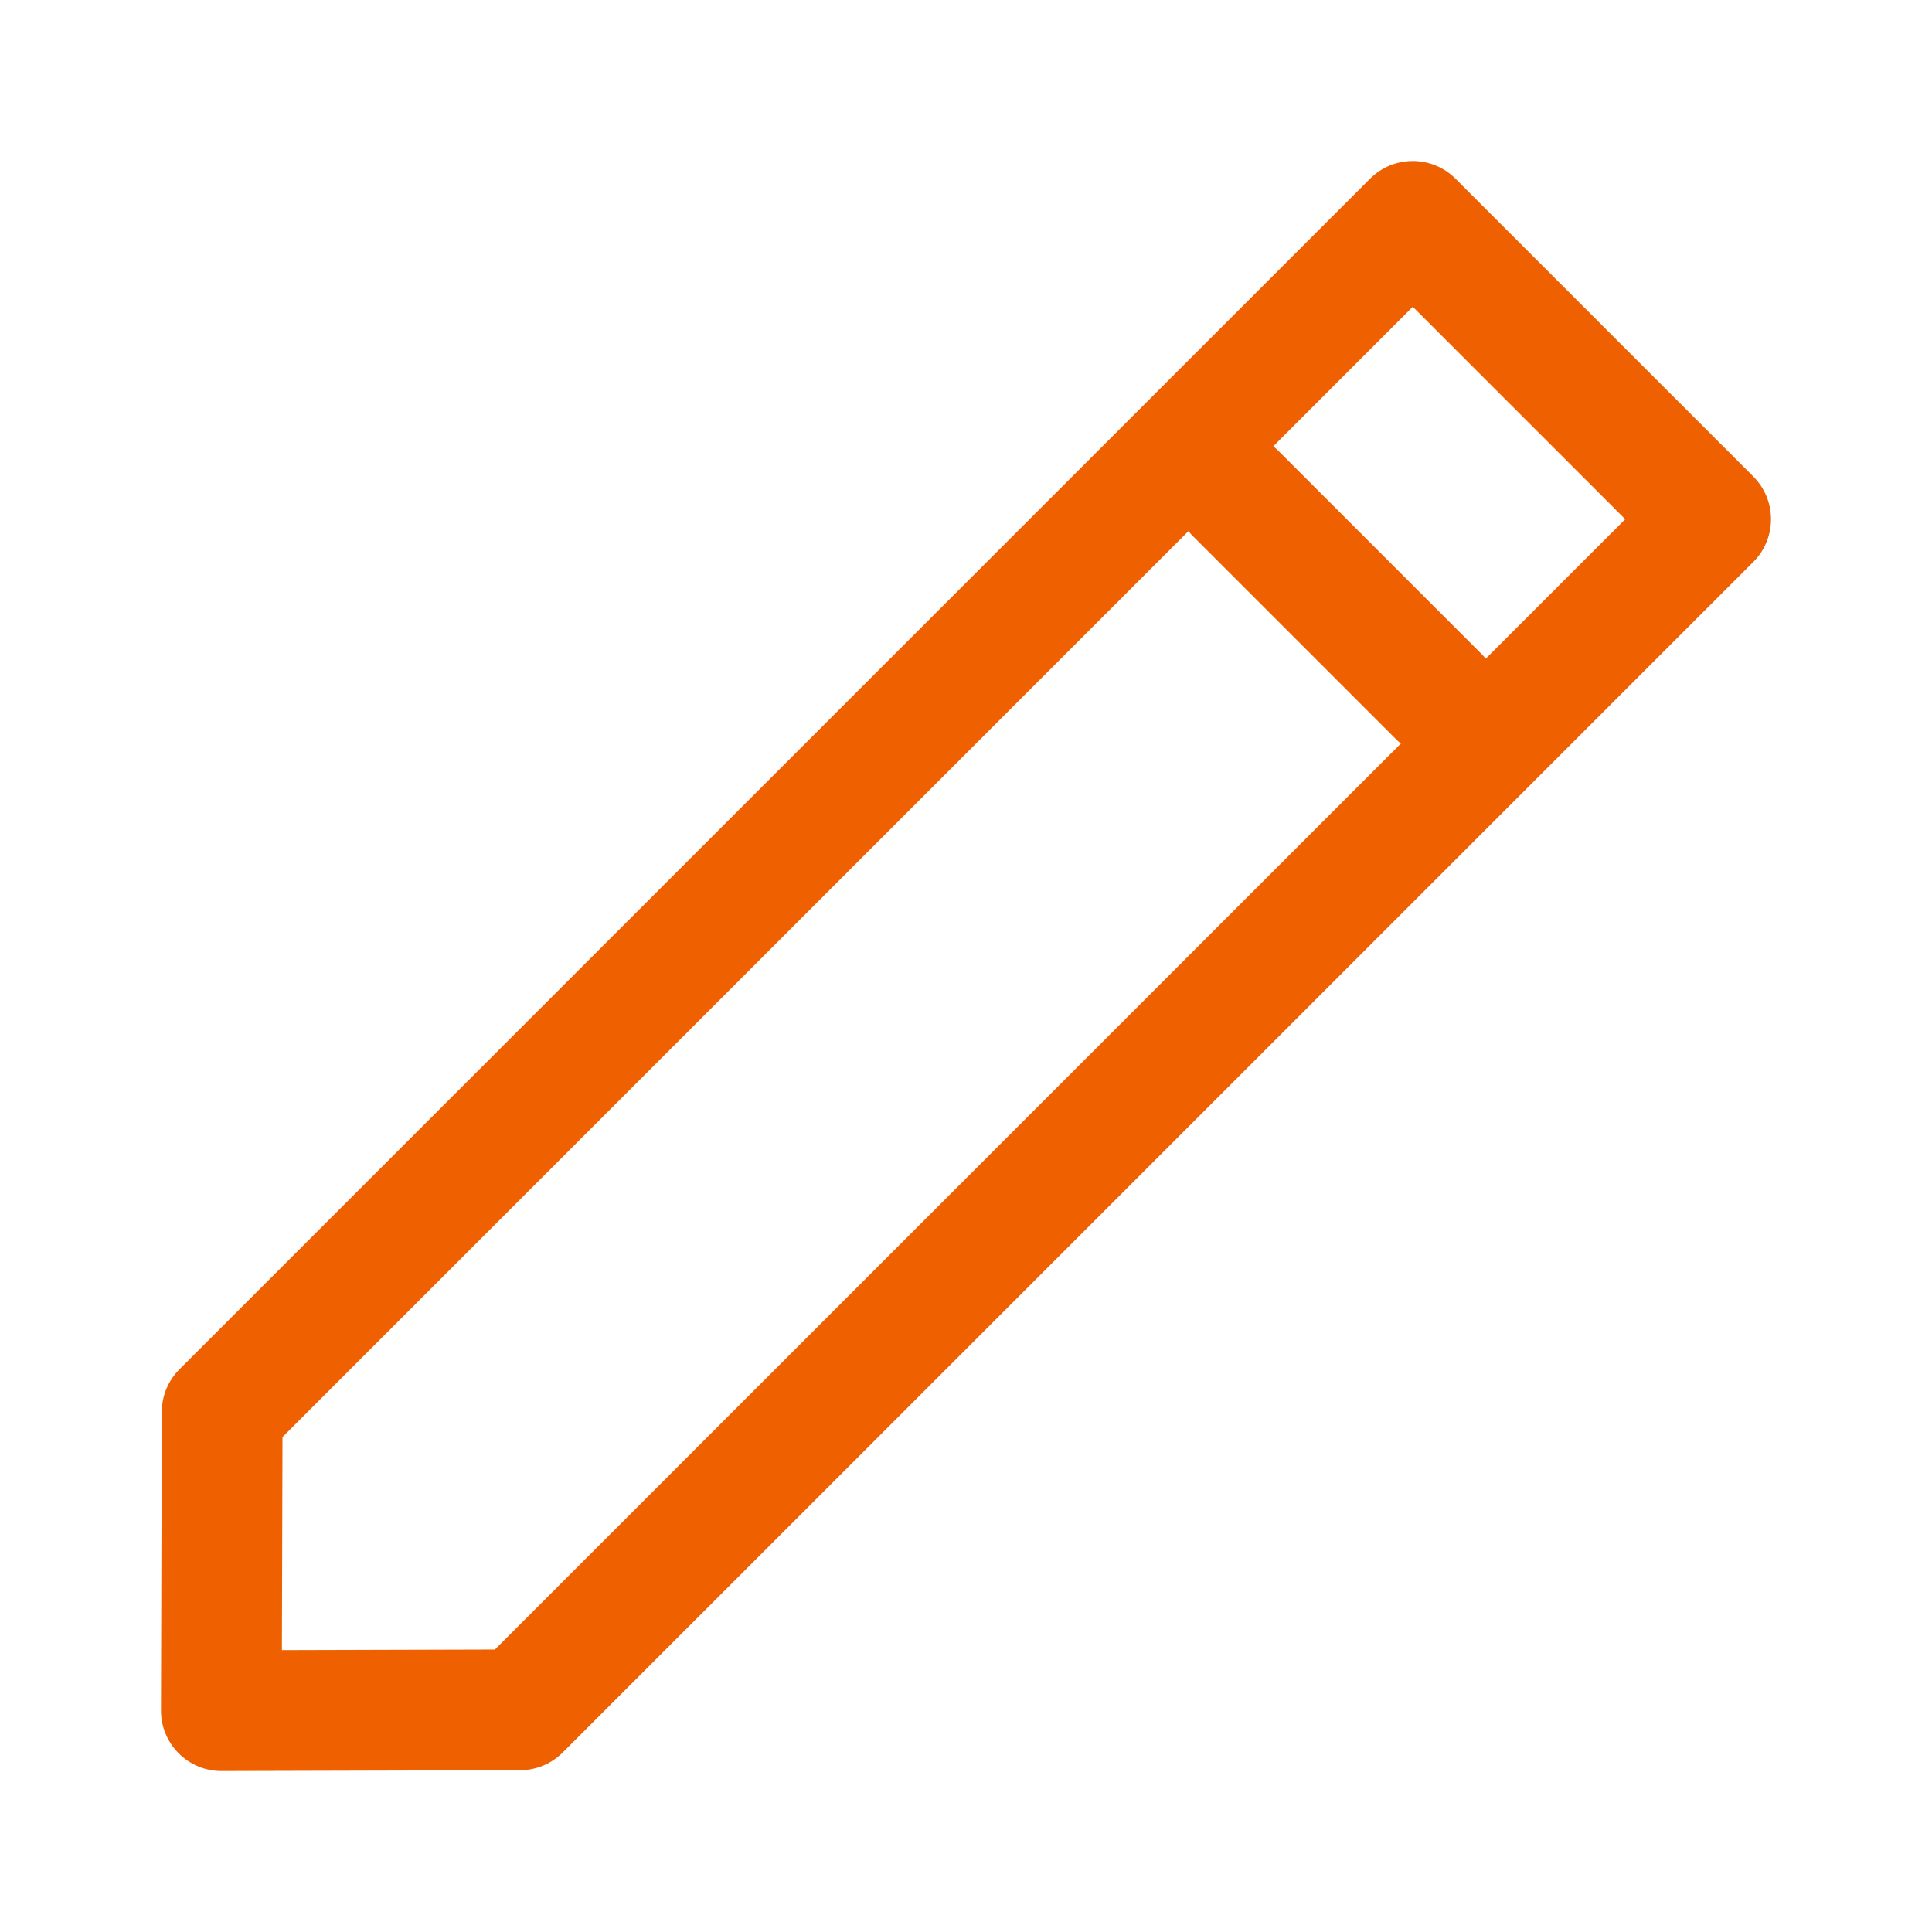 <?xml version="1.0" encoding="UTF-8"?> <svg xmlns="http://www.w3.org/2000/svg" width="55" height="55" viewBox="0 0 55 55" fill="none"><path fill-rule="evenodd" clip-rule="evenodd" d="M39.003 5.087C39.675 4.416 40.763 4.416 41.434 5.087L49.913 13.566C50.584 14.237 50.584 15.325 49.913 15.997L16.019 49.89C15.698 50.212 15.263 50.393 14.809 50.394L6.307 50.417C5.849 50.418 5.41 50.237 5.087 49.913C4.763 49.59 4.582 49.151 4.583 48.693L4.606 40.191C4.607 39.737 4.788 39.302 5.11 38.98L39.003 5.087ZM8.042 40.91L8.025 46.975L14.09 46.958L46.267 14.781L40.219 8.733L8.042 40.91Z" fill="#EF6100"></path><path fill-rule="evenodd" clip-rule="evenodd" d="M33.961 12.832C34.632 12.161 35.72 12.161 36.391 12.832L42.166 18.607C42.838 19.279 42.838 20.367 42.166 21.038C41.495 21.709 40.407 21.709 39.736 21.038L33.961 15.263C33.29 14.592 33.29 13.504 33.961 12.832Z" fill="#EF6100"></path></svg> 